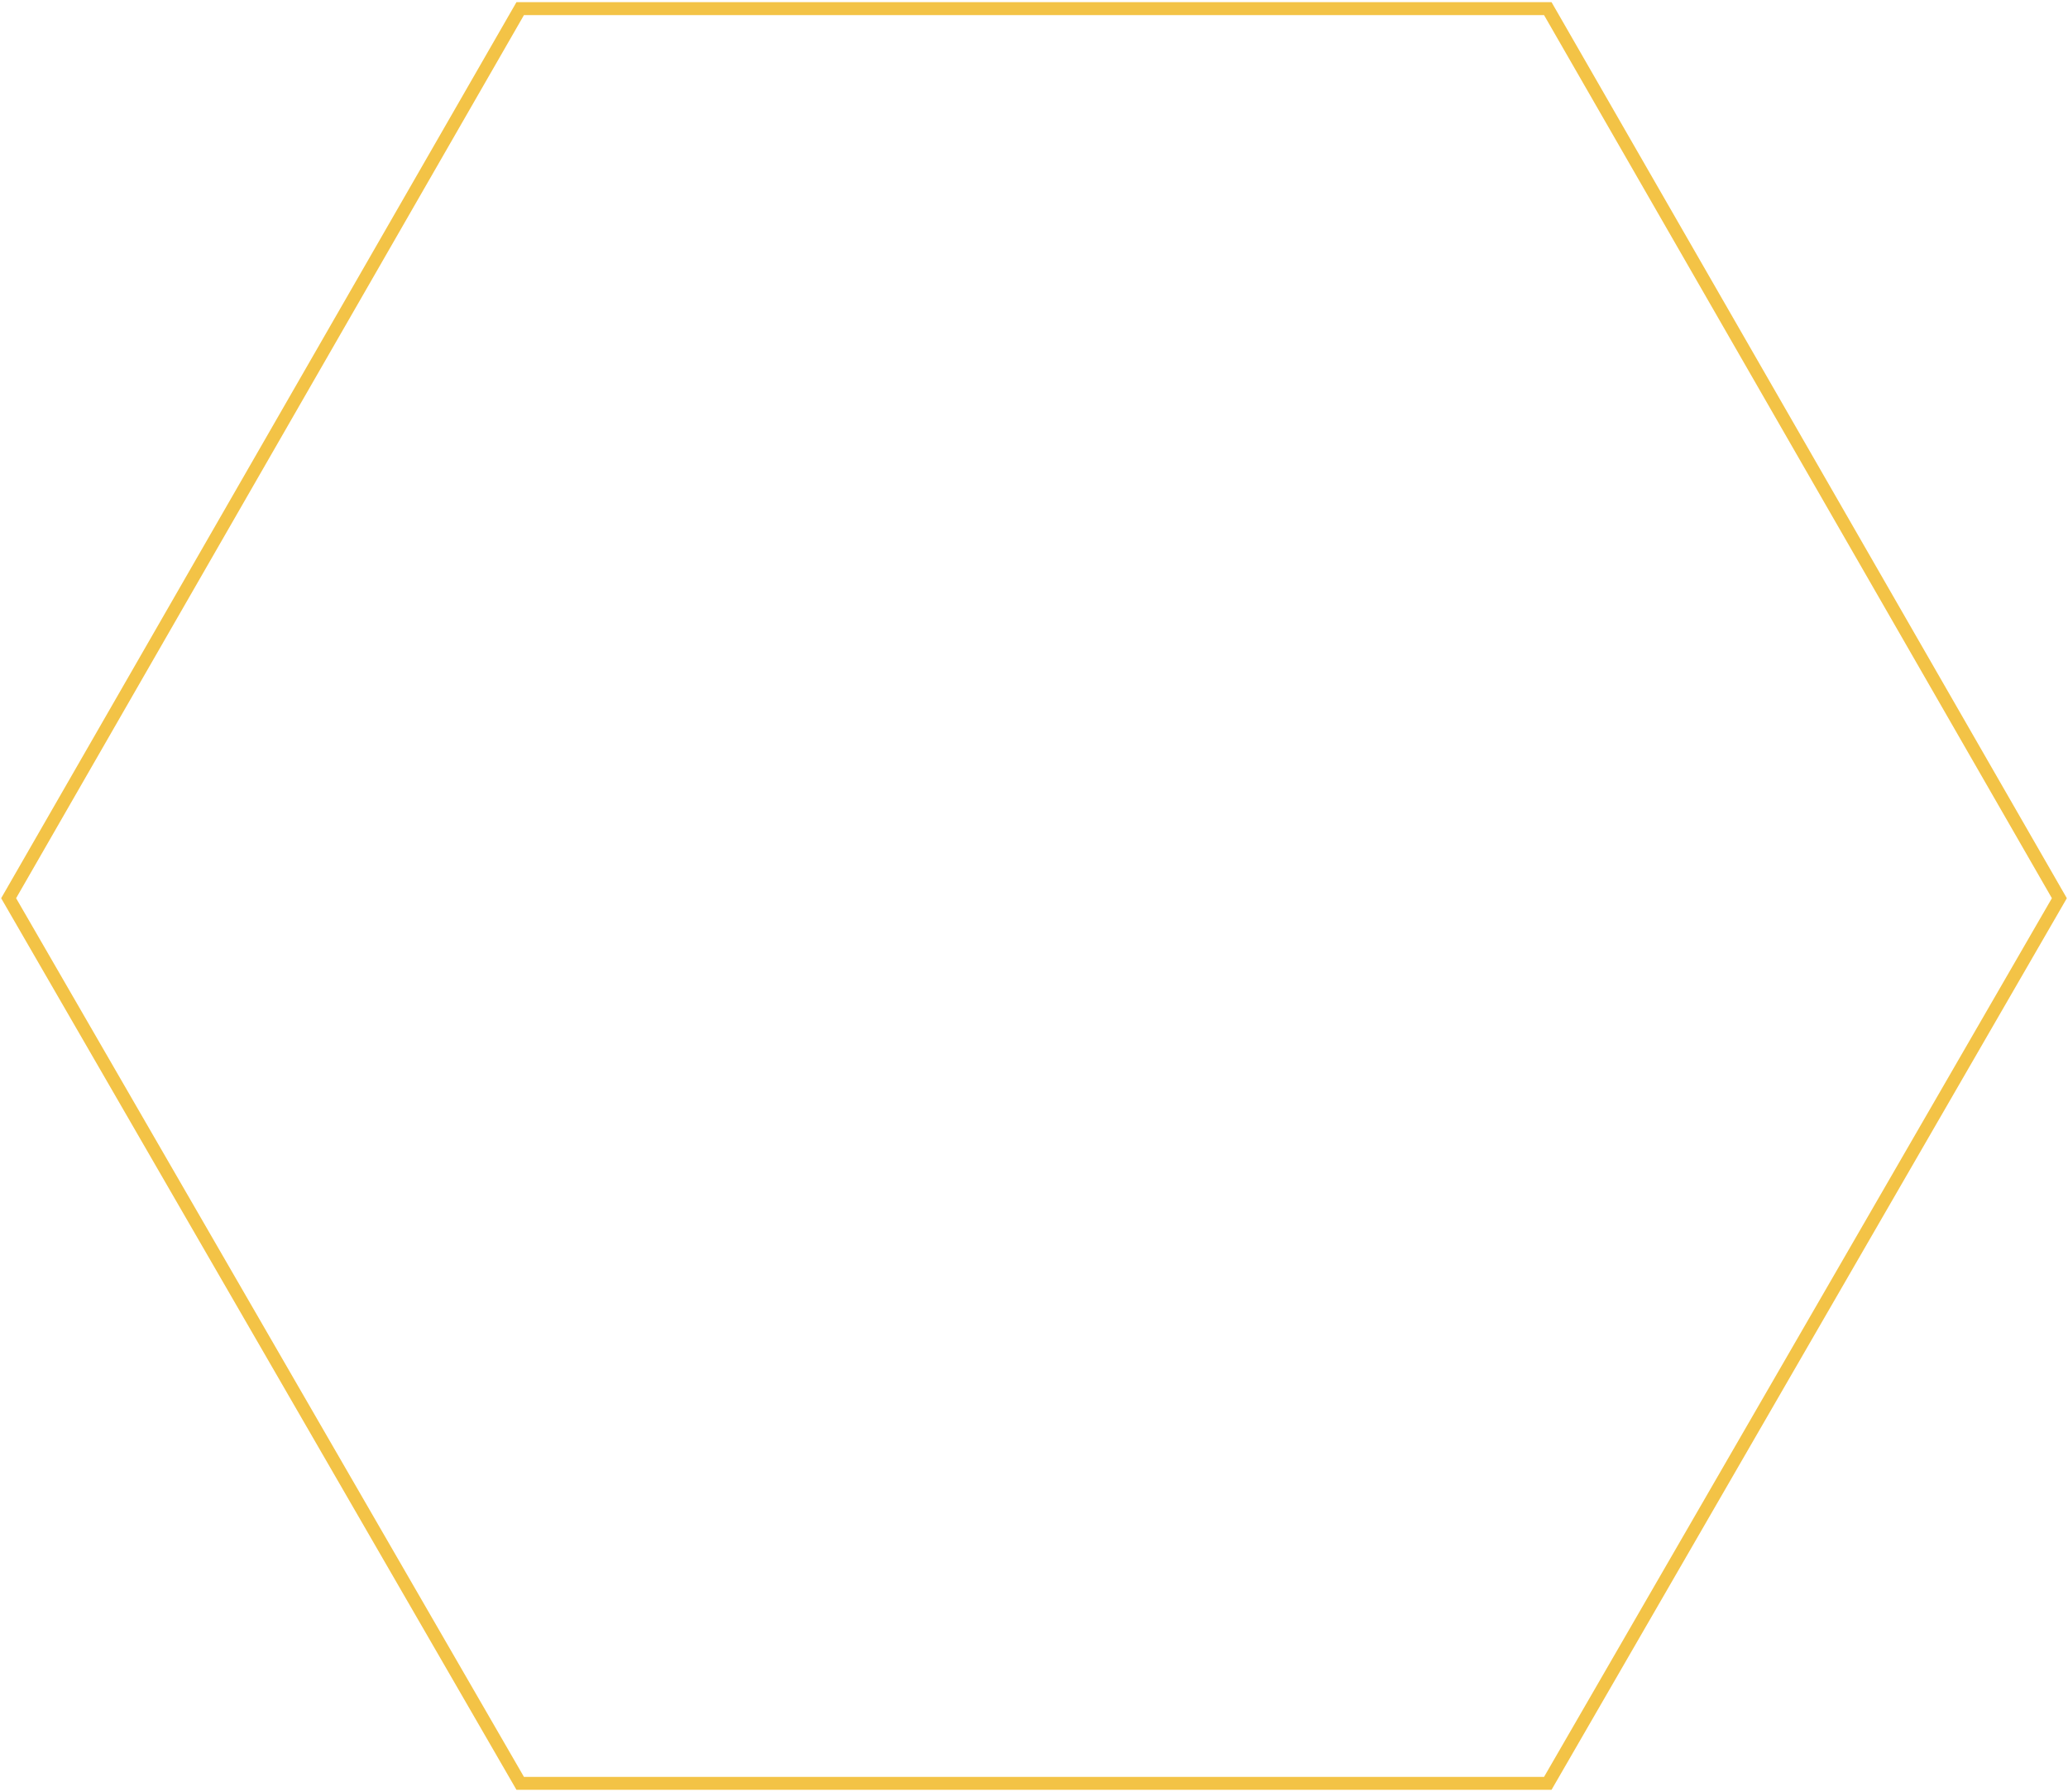 <?xml version="1.0" encoding="UTF-8"?>
<svg width="479px" height="415px" viewBox="0 0 479 415" version="1.1" xmlns="http://www.w3.org/2000/svg" xmlns:xlink="http://www.w3.org/1999/xlink">
    <title>features-hexagon</title>
    <g id="Page-1" stroke="none" stroke-width="1" fill="none" fill-rule="evenodd">
        <g id="features-hexagon" transform="translate(2, 2)" stroke="#F3C346" stroke-width="3">
            <polygon points="0 206.015 118.492 0 356.508 0 475 206.015 356.508 411 118.492 411"></polygon>
        </g>
    </g>
</svg>